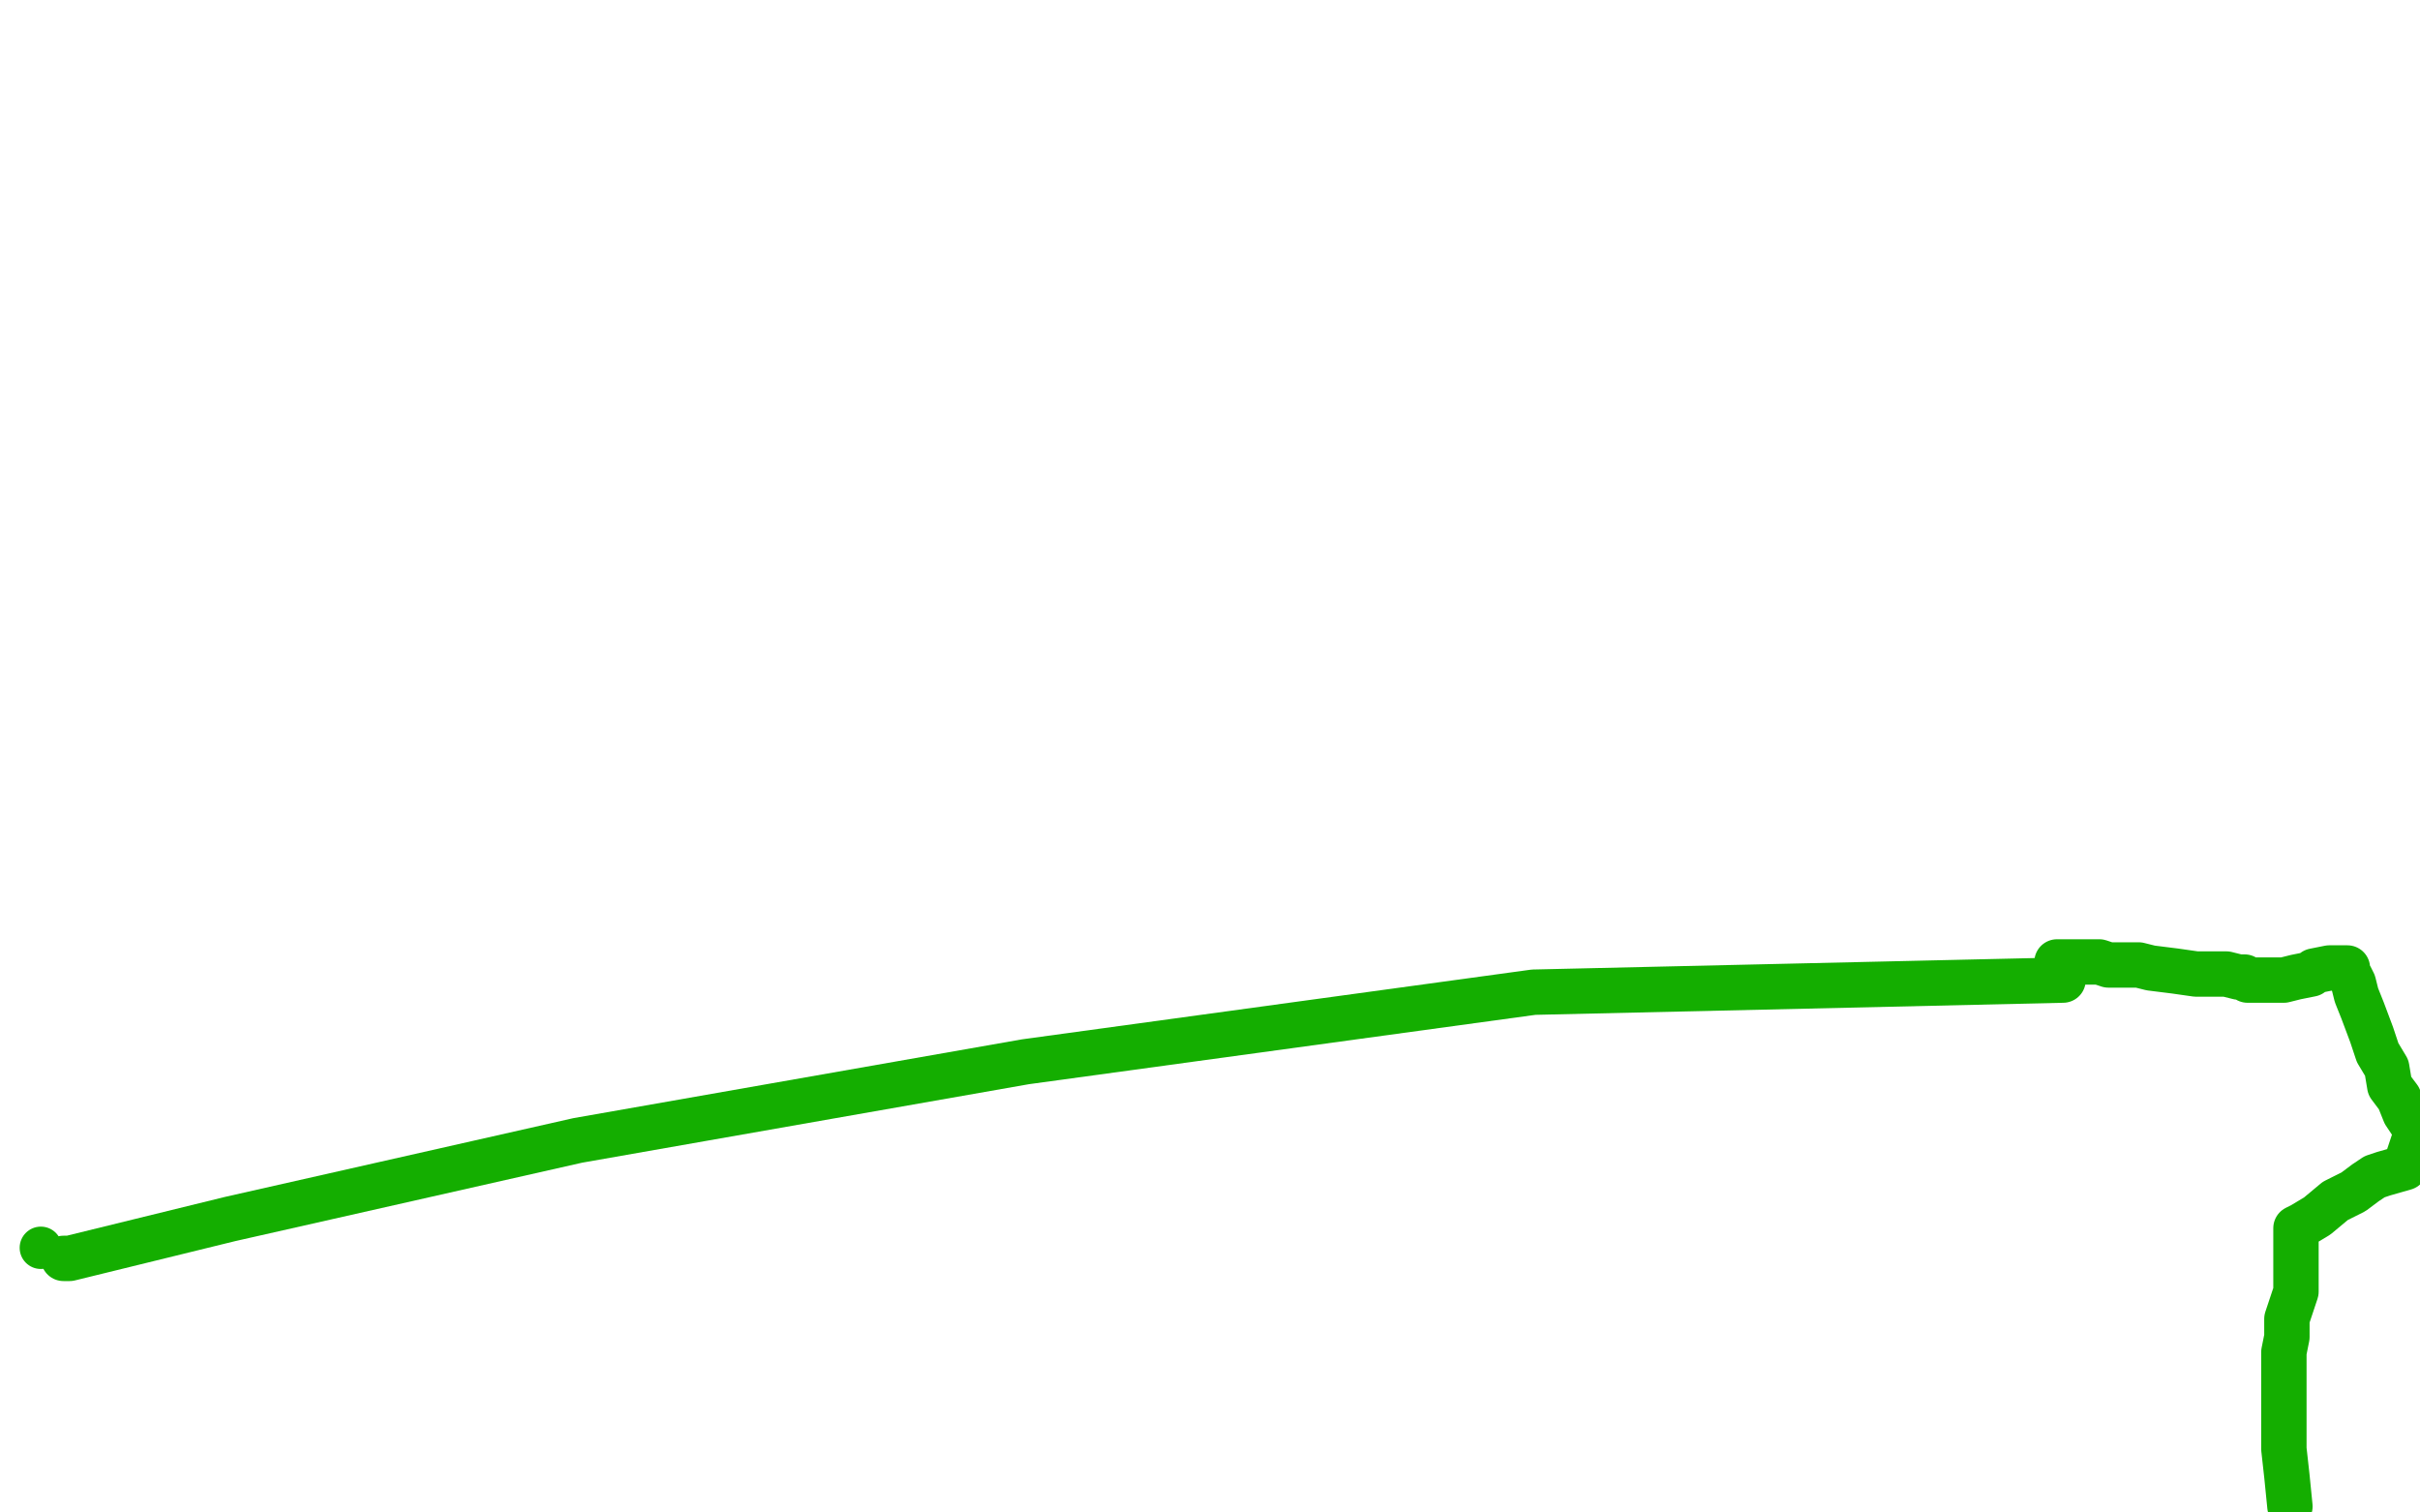 <?xml version="1.0" standalone="no"?>
<!DOCTYPE svg PUBLIC "-//W3C//DTD SVG 1.1//EN"
"http://www.w3.org/Graphics/SVG/1.1/DTD/svg11.dtd">

<svg width="800" height="500" version="1.1" xmlns="http://www.w3.org/2000/svg" xmlns:xlink="http://www.w3.org/1999/xlink" style="stroke-antialiasing: false"><desc>This SVG has been created on https://colorillo.com/</desc><rect x='0' y='0' width='800' height='500' style='fill: rgb(255,255,255); stroke-width:0' /><circle cx="13.5" cy="412.5" r="7" style="fill: #14ae00; stroke-antialiasing: false; stroke-antialias: 0; opacity: 1.0"/>
<polyline points="21,416 23,416 23,416 76,403 76,403 191,377 191,377 339,351 339,351 507,328 507,328 682,324 682,324" style="fill: none; stroke: #14ae00; stroke-width: 15; stroke-linejoin: round; stroke-linecap: round; stroke-antialiasing: false; stroke-antialias: 0; opacity: 1.0"/>
<polyline points="680,318 682,318 682,318 683,318 683,318 687,318 687,318 690,318 690,318 694,318 694,318 697,319 697,319 701,319 701,319 704,319 707,319 711,320 719,321 726,322 731,322 736,322 740,323 741,323 742,323 743,324 745,324 749,324 751,324 752,324 755,324 759,323 764,322 765,321 770,320 774,320 776,320 776,322 777,323 778,325 779,329 781,334 784,342 786,348 789,353 790,359 793,363 795,368 797,371 799,374 795,386 788,388 785,389 782,391 778,394 772,397 766,402 761,405 759,406 759,407 759,413 759,419 759,427 756,436 756,442 755,447 755,449 755,453 755,457 755,463 755,467 755,470 755,479 756,488 757,498" style="fill: none; stroke: #14ae00; stroke-width: 15; stroke-linejoin: round; stroke-linecap: round; stroke-antialiasing: false; stroke-antialias: 0; opacity: 1.0"/>
</svg>
